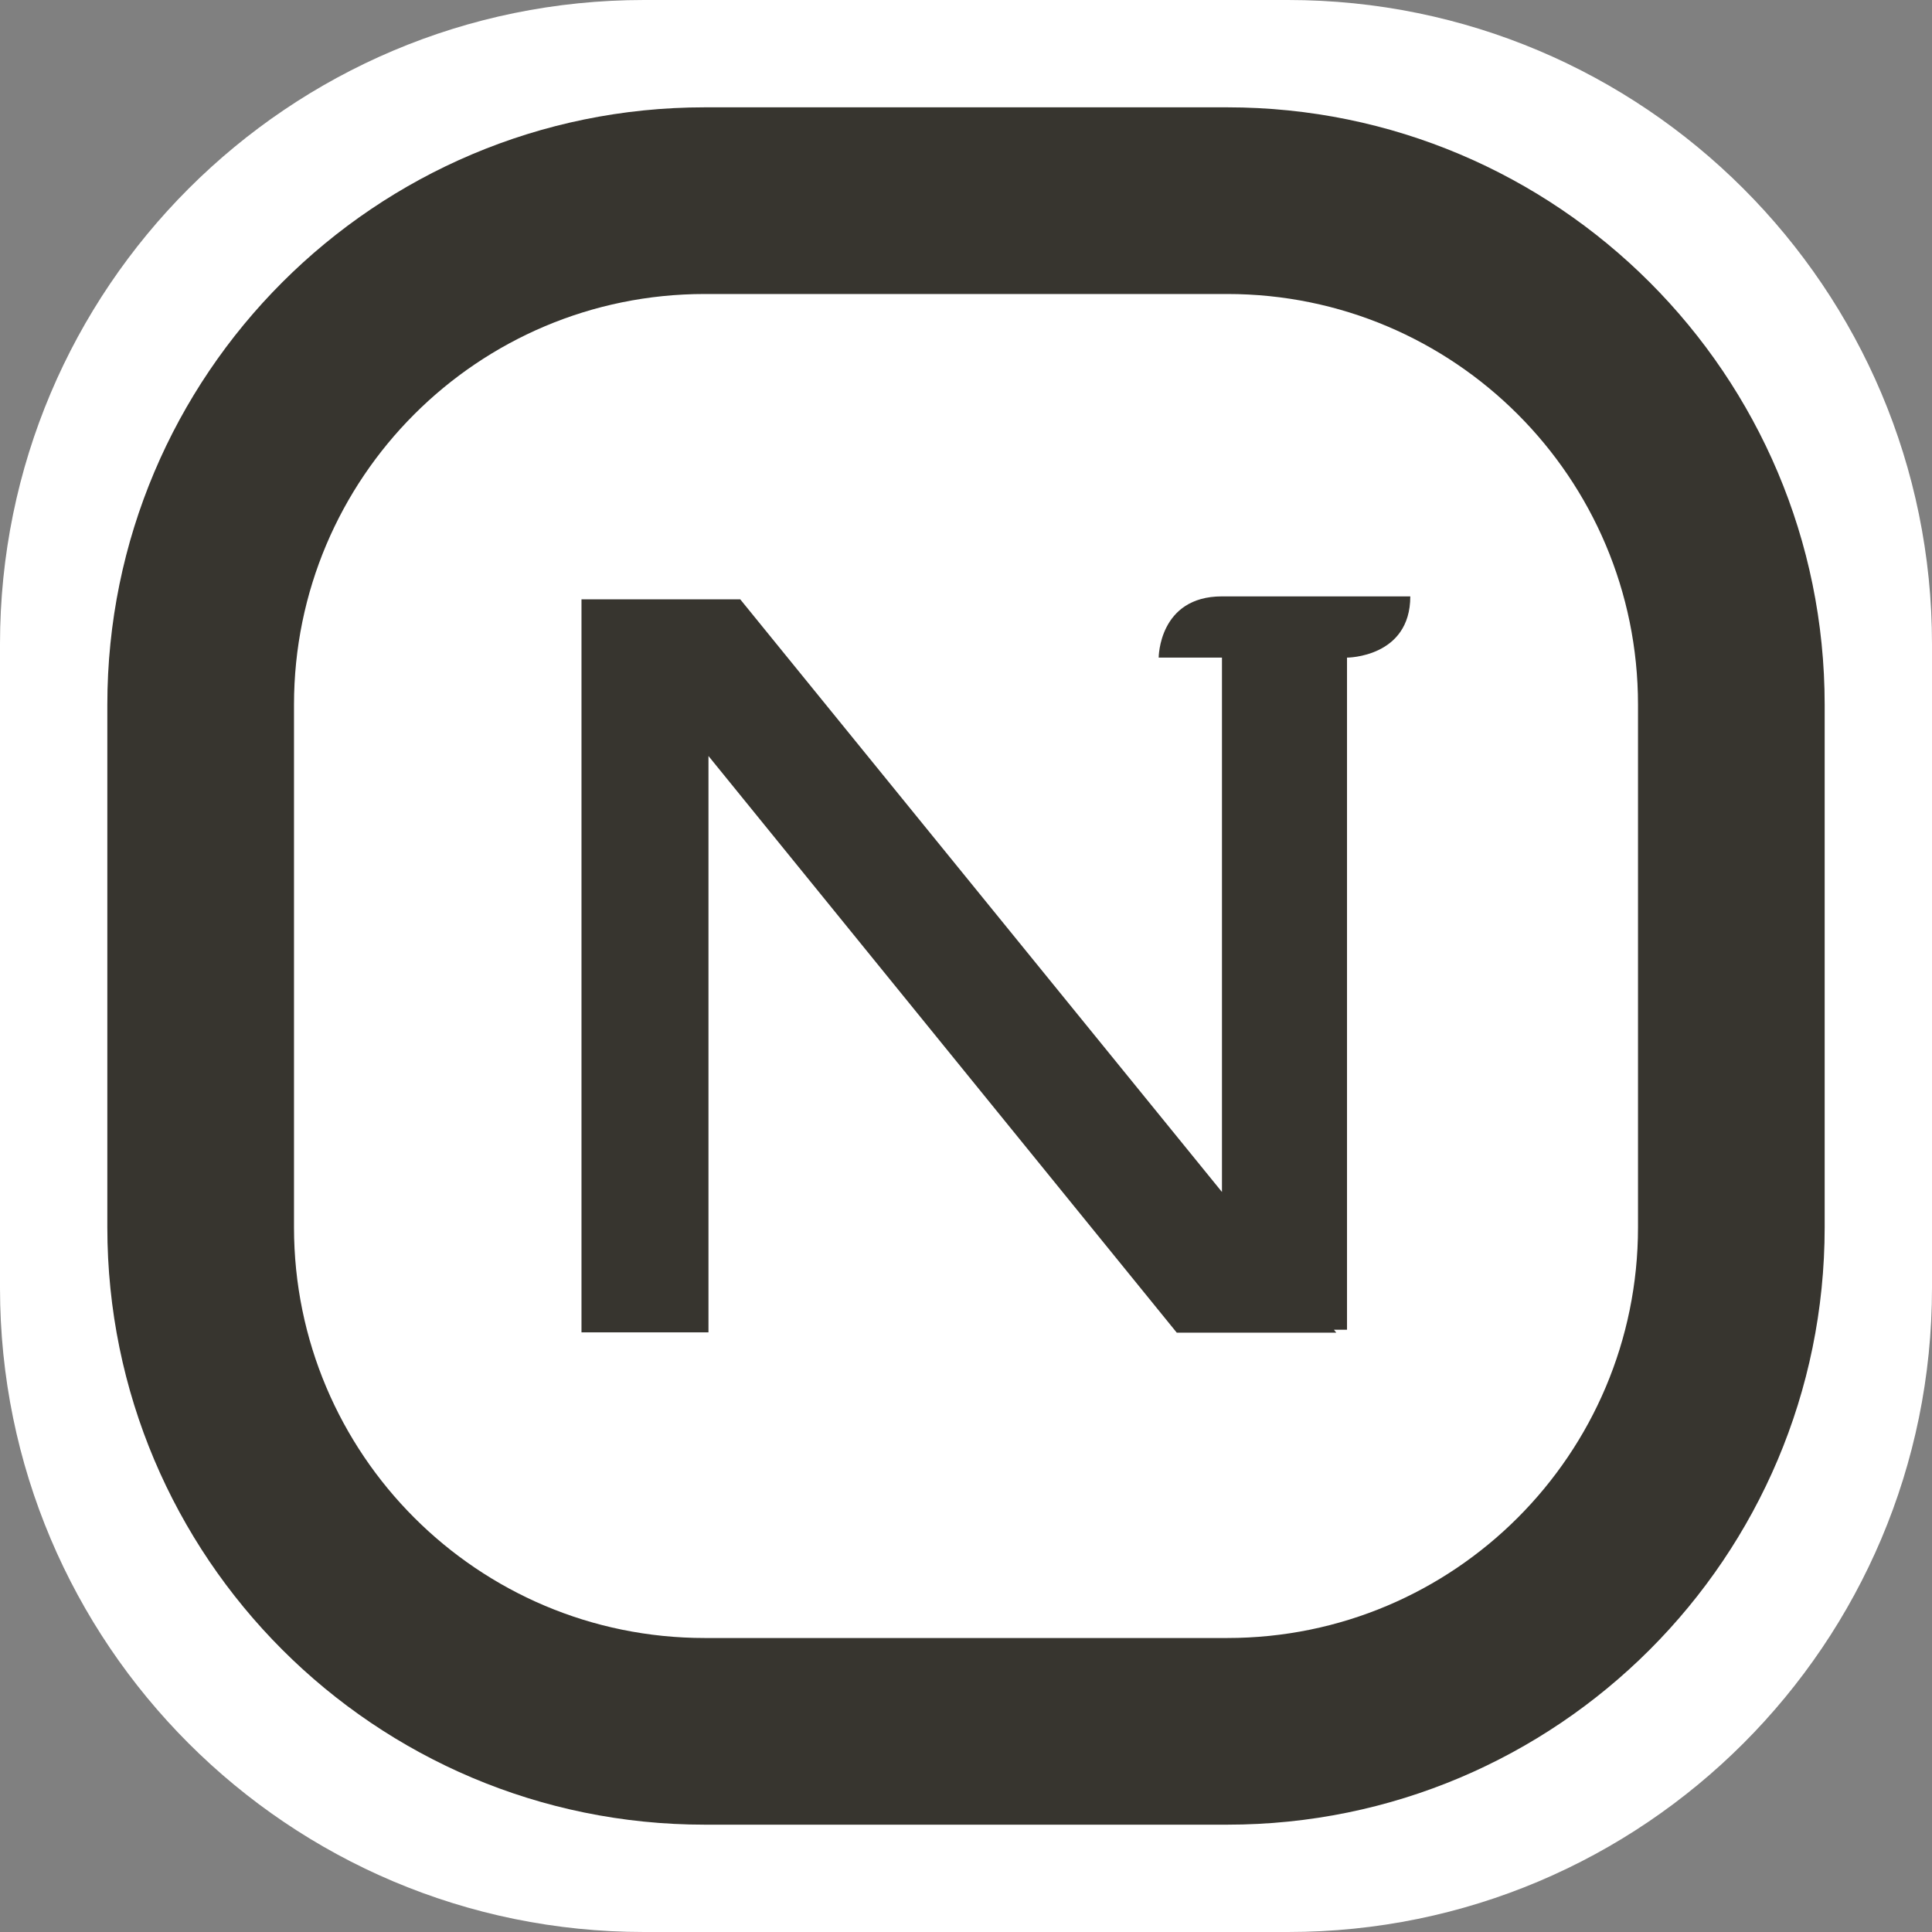 <svg width="256" height="256" viewBox="0 0 256 256" fill="none" xmlns="http://www.w3.org/2000/svg">
<rect x="0" y="0" width="256" height="256" fill="#808080" stroke="none"/>
<path d="M0 85.333C0 38.205 38.205 0 85.333 0H170.667C217.795 0 256 38.205 256 85.333V170.667C256 217.795 217.795 256 170.667 256H85.333C38.205 256 0 217.795 0 170.667V85.333Z" fill="white"/>
<path d="M161.917 157.946L98.084 79.413H77.05V176.543H93.877V100.175L155.927 176.584H177.065L176.75 176.195H178.486V87.138C178.486 87.138 186.871 87.138 186.871 79.024H161.917C153.532 79.024 153.532 87.138 153.532 87.138H161.917V157.946Z" fill="#37352F"/>
<path fill-rule="evenodd" clip-rule="evenodd" d="M14.222 93.372C14.222 49.659 49.659 14.222 93.372 14.222H162.628C206.341 14.222 241.778 49.659 241.778 93.372V162.628C241.778 206.341 206.341 241.778 162.628 241.778H93.372C49.659 241.778 14.222 206.341 14.222 162.628V93.372ZM93.372 38.957C63.319 38.957 38.957 63.319 38.957 93.372V162.628C38.957 192.681 63.319 217.044 93.372 217.044H162.628C192.681 217.044 217.044 192.681 217.044 162.628V93.372C217.044 63.319 192.681 38.957 162.628 38.957H93.372Z" fill="#37352F"/>
</svg>
